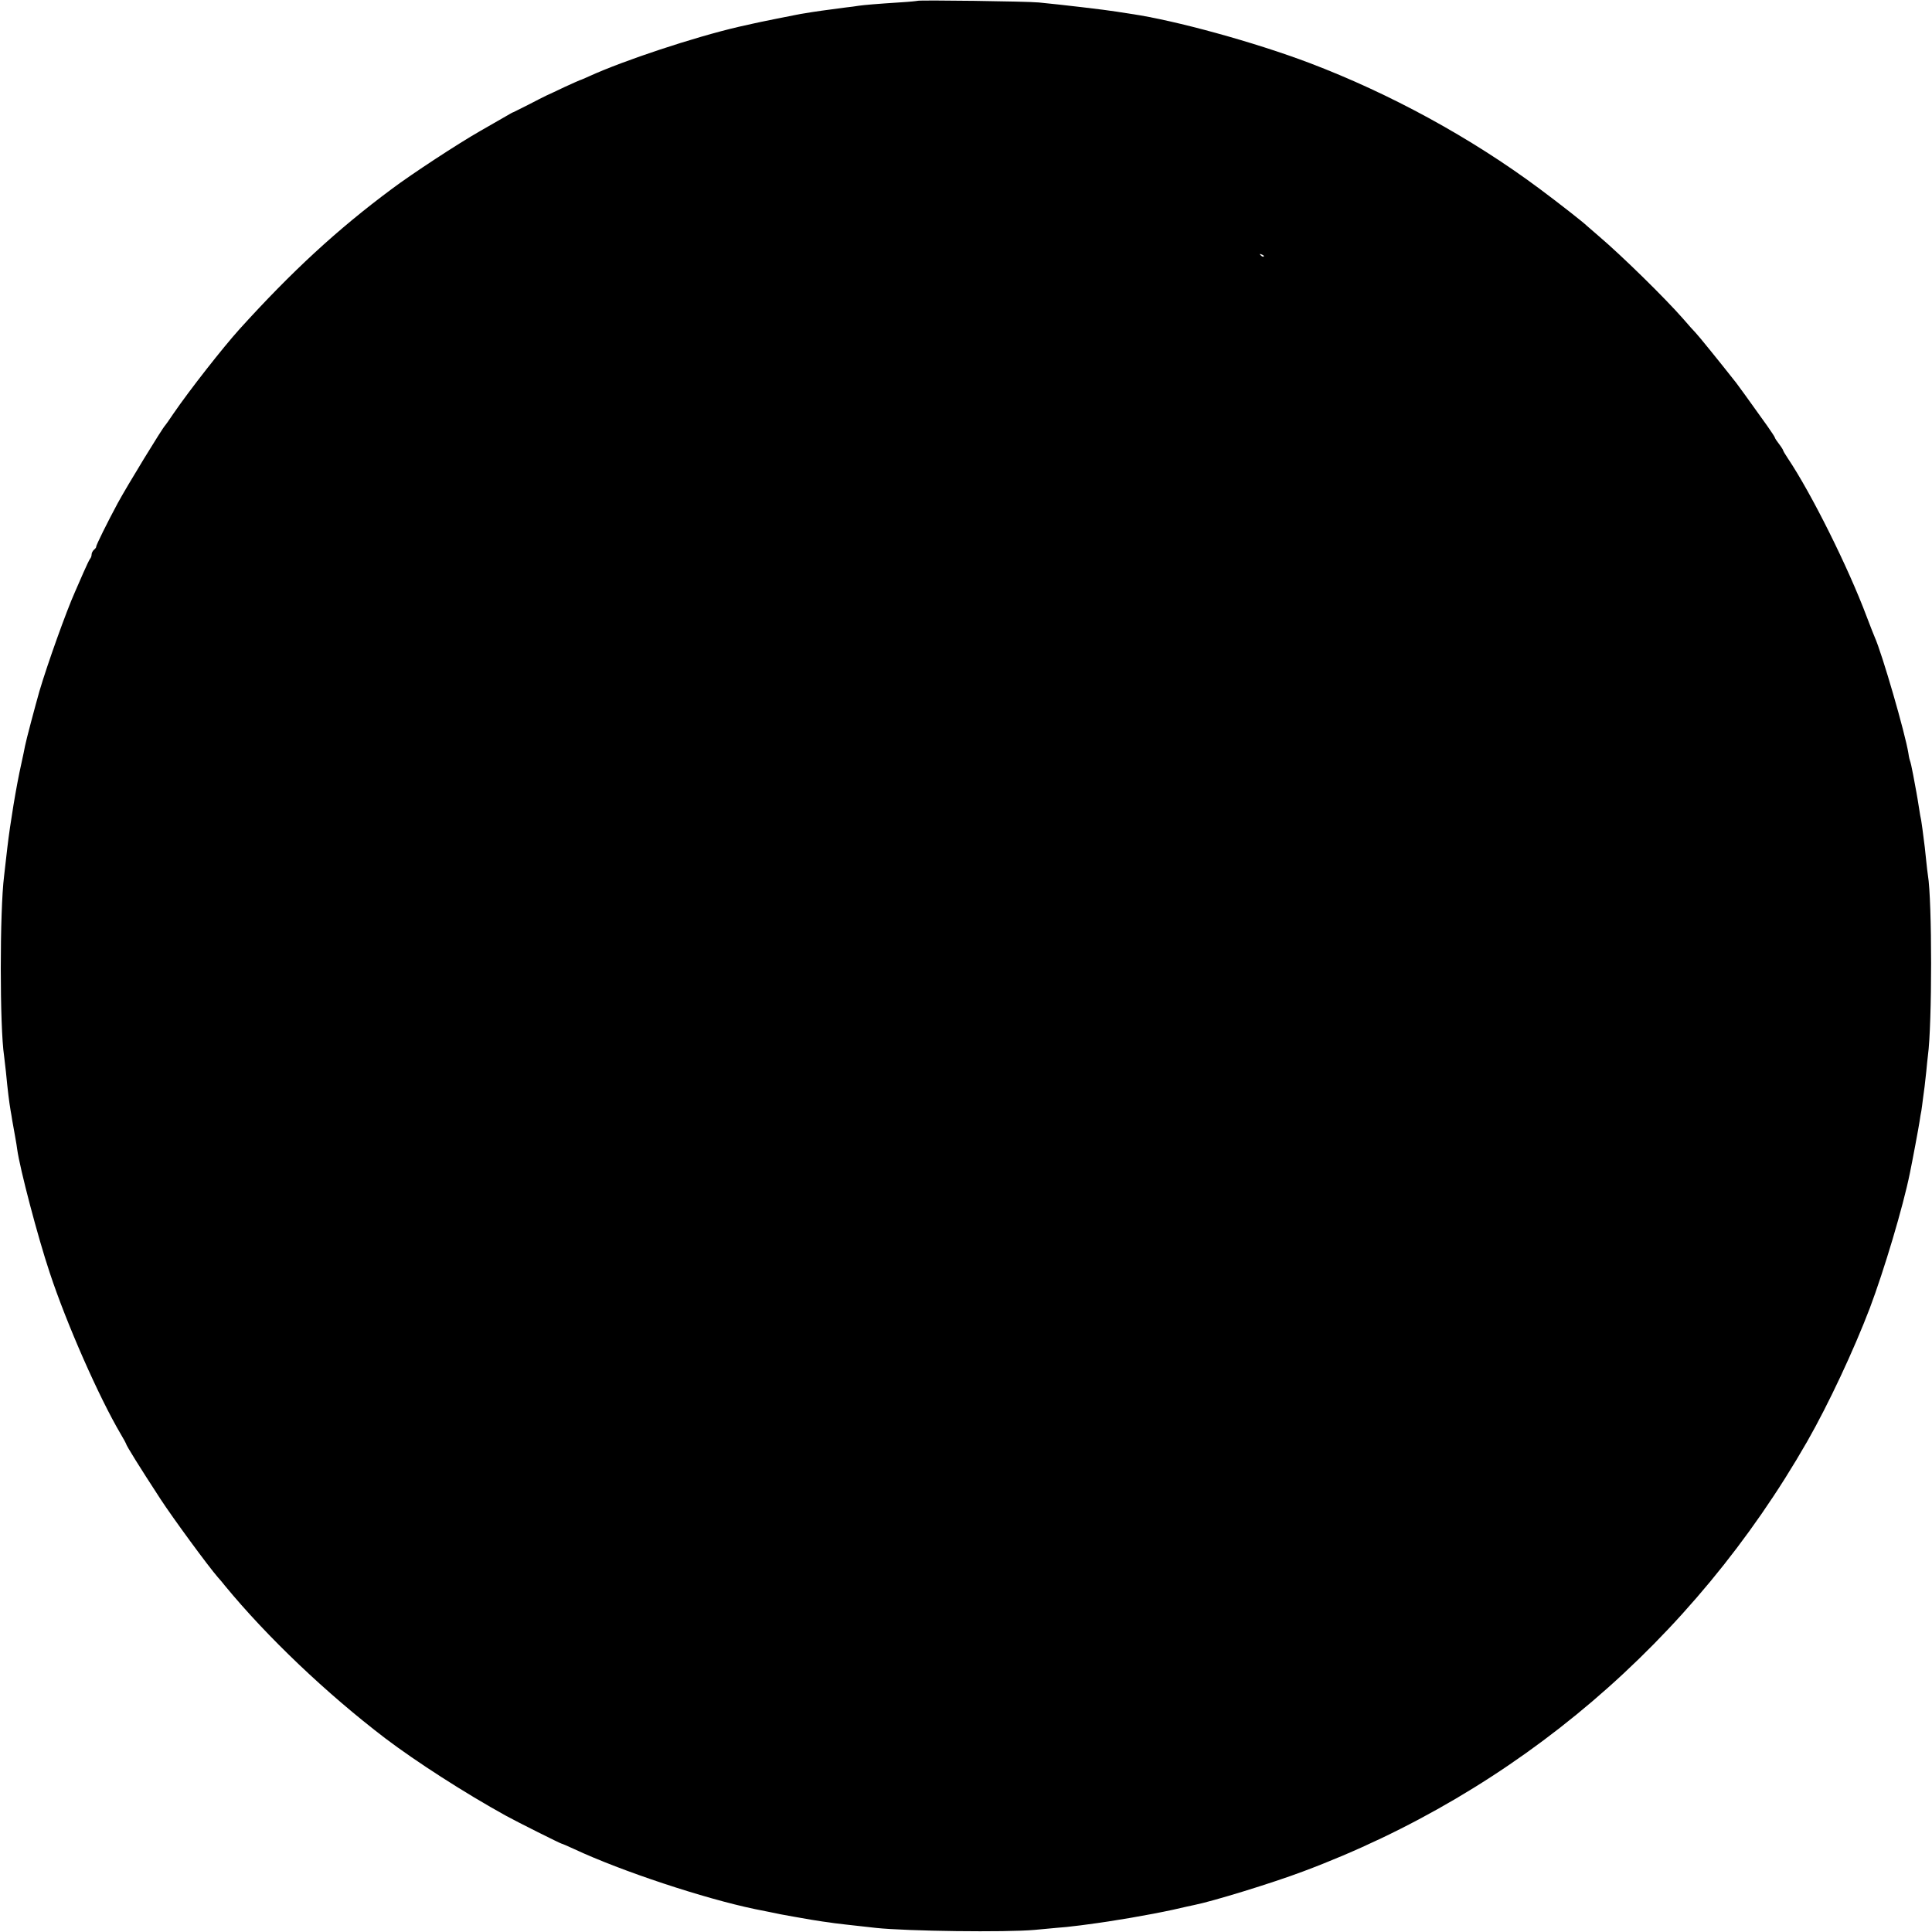 <?xml version="1.0" standalone="no"?>
<!DOCTYPE svg PUBLIC "-//W3C//DTD SVG 20010904//EN"
 "http://www.w3.org/TR/2001/REC-SVG-20010904/DTD/svg10.dtd">
<svg version="1.0" xmlns="http://www.w3.org/2000/svg"
 width="1181pt" height="1181pt" viewBox="0 0 1181 1181"
 preserveAspectRatio="xMidYMid meet">
<g transform="translate(0,1181) scale(0.1,-0.1)"
fill="#000000" stroke="none">
<path d="M5608 11805 c-1 -1 -46 -6 -98 -9 -155 -10 -223 -16 -260 -21 -19 -3
-53 -8 -75 -10 -22 -3 -62 -8 -90 -12 -27 -4 -54 -7 -60 -8 -10 -1 -88 -13
-130 -20 -23 -4 -272 -54 -295 -60 -8 -2 -46 -10 -85 -19 -271 -63 -703 -206
-913 -302 -29 -13 -54 -24 -57 -24 -2 0 -43 -19 -92 -41 -48 -23 -99 -47 -113
-53 -14 -6 -63 -32 -110 -56 -47 -24 -87 -44 -90 -45 -3 0 -25 -12 -50 -27
-25 -14 -94 -54 -155 -89 -135 -77 -416 -261 -540 -354 -334 -248 -613 -506
-930 -856 -102 -113 -306 -373 -406 -519 -24 -36 -46 -67 -49 -70 -17 -16
-233 -370 -290 -475 -62 -115 -134 -260 -132 -267 1 -3 -5 -12 -13 -18 -8 -7
-15 -20 -15 -29 0 -9 -4 -21 -9 -26 -5 -6 -23 -44 -41 -85 -18 -41 -41 -95
-52 -119 -52 -116 -167 -437 -217 -606 -25 -88 -82 -302 -88 -335 -2 -14 -13
-63 -23 -110 -31 -138 -68 -365 -85 -510 -8 -74 -18 -153 -20 -175 -27 -214
-27 -922 0 -1100 2 -16 7 -59 11 -95 11 -116 20 -187 29 -240 3 -14 7 -41 10
-60 3 -19 11 -62 17 -95 6 -33 12 -69 13 -80 16 -117 126 -537 199 -755 103
-312 301 -761 435 -988 17 -29 31 -54 31 -56 0 -10 85 -146 212 -341 76 -116
289 -407 350 -477 13 -14 32 -37 42 -50 259 -315 622 -660 981 -934 189 -143
485 -334 739 -474 69 -38 333 -170 339 -170 3 0 38 -15 79 -34 287 -134 791
-301 1103 -366 22 -4 65 -13 95 -19 30 -7 93 -19 140 -27 47 -8 96 -17 109
-19 13 -2 45 -7 70 -11 25 -3 57 -8 71 -10 22 -3 83 -10 255 -29 189 -20 794
-28 970 -12 44 4 107 10 140 13 33 2 78 7 100 10 22 2 58 7 80 10 163 21 377
58 525 90 63 15 121 27 130 29 111 22 477 134 665 205 1304 487 2385 1410
3083 2630 129 226 283 555 382 814 87 231 203 618 245 826 14 67 54 280 59
315 3 22 8 51 11 65 2 14 7 48 10 75 4 28 8 61 10 75 2 14 6 54 10 90 3 36 8
79 10 97 26 190 26 949 0 1103 -2 14 -7 52 -10 85 -3 33 -8 71 -9 85 -12 97
-19 148 -22 165 -3 11 -9 47 -14 80 -5 33 -12 74 -15 90 -3 17 -12 65 -20 108
-8 44 -17 82 -19 85 -2 4 -7 24 -10 46 -19 121 -161 611 -206 711 -5 11 -27
67 -49 125 -113 302 -339 755 -482 968 -16 24 -29 46 -29 49 0 3 -11 21 -25
39 -14 18 -25 35 -25 38 0 4 -22 37 -48 74 -122 171 -178 248 -189 262 -100
127 -232 290 -248 306 -11 11 -45 49 -75 84 -110 126 -376 387 -515 505 -38
33 -72 62 -75 65 -16 17 -173 140 -290 227 -419 312 -915 582 -1405 768 -338
128 -823 261 -1090 300 -11 2 -51 8 -90 14 -67 11 -339 43 -475 56 -68 7 -735
16 -742 10z m2117 -1563 c-3 -3 -11 0 -18 7 -9 10 -8 11 6 5 10 -3 15 -9 12
-12z"/>
</g>
</svg>

